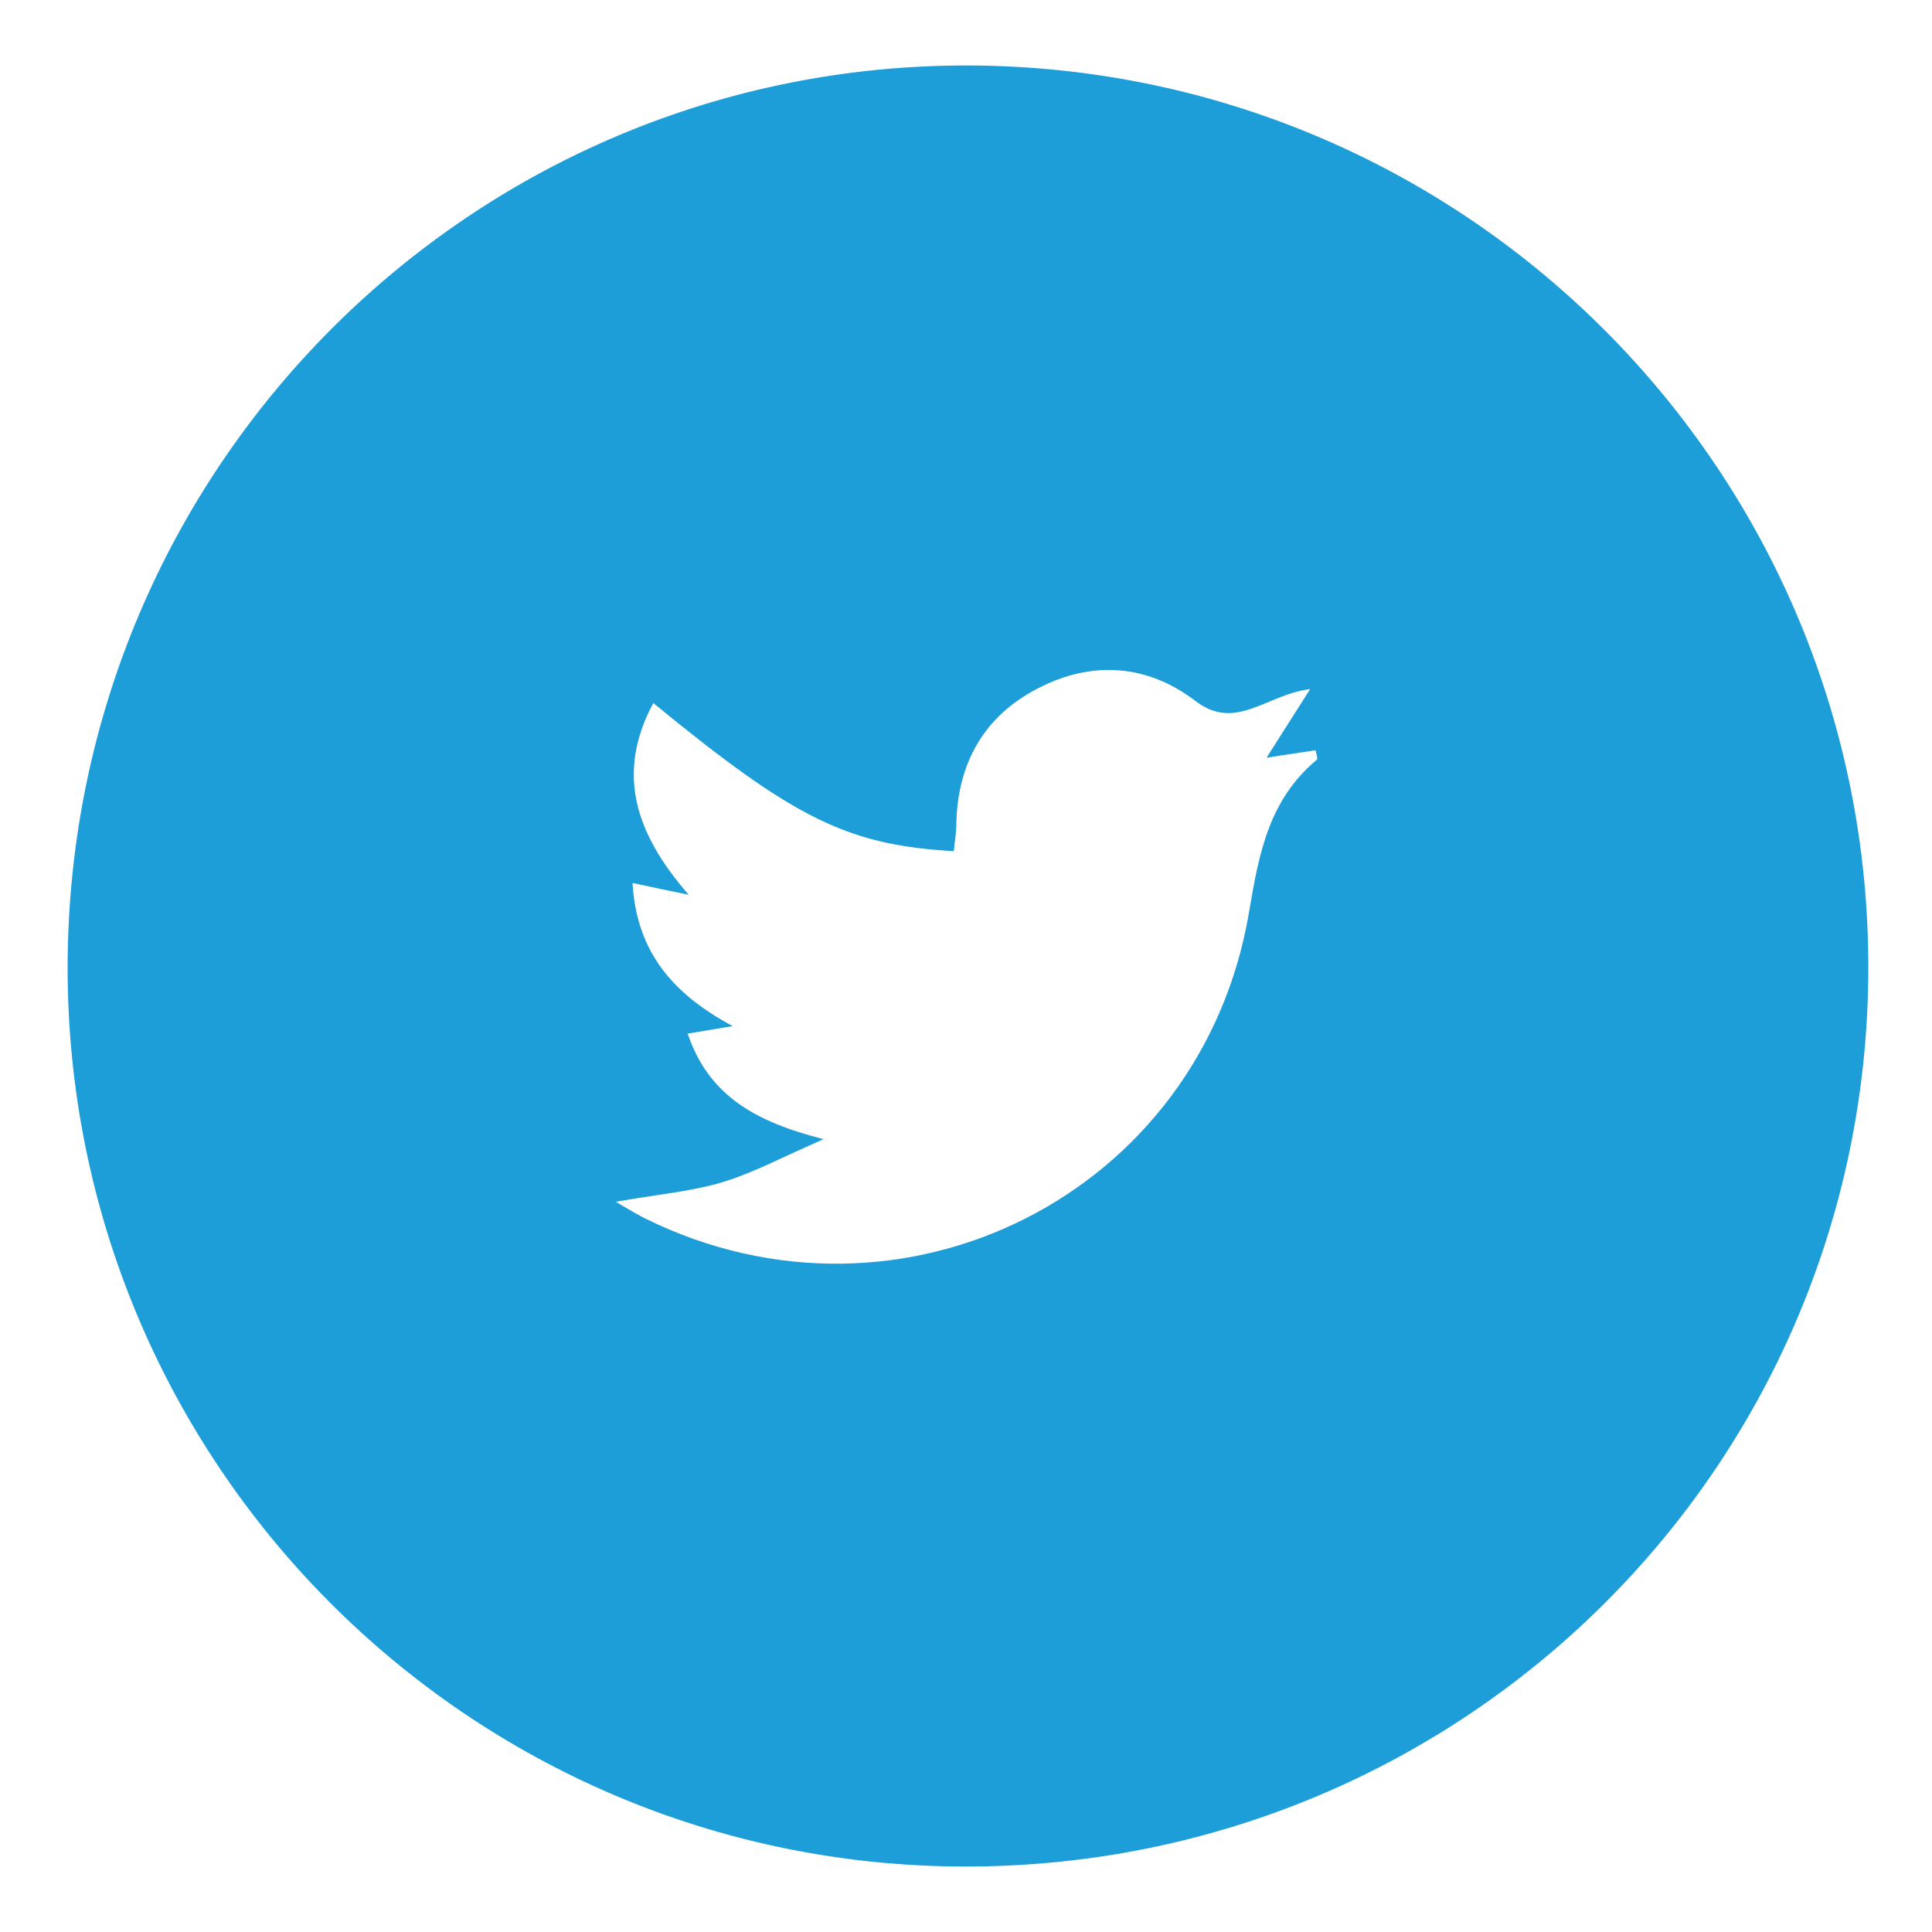 <?xml version="1.0" encoding="utf-8"?>
<!-- Generator: Adobe Illustrator 24.2.1, SVG Export Plug-In . SVG Version: 6.00 Build 0)  -->
<svg version="1.1" xmlns="http://www.w3.org/2000/svg" xmlns:xlink="http://www.w3.org/1999/xlink" x="0px" y="0px"
	 viewBox="0 0 54 54" style="enable-background:new 0 0 54 54;" xml:space="preserve">
<style type="text/css">
	.st0{display:none;}
	.st1{display:inline;fill:#1D9ED9;}
	.st2{display:inline;}
	.st3{fill:none;}
	.st4{fill:#1D9ED9;}
</style>
<g id="LinkedIn" class="st0">
	<path class="st1" d="M27.19,1.89c14,0.14,25.18,11.44,25.07,25.31c-0.11,14.01-11.5,25.18-25.48,25.01
		C12.82,52.04,1.79,40.72,1.92,26.72C2.05,12.97,13.47,1.75,27.19,1.89z M28.27,34.26c0-1.39-0.01-2.71,0-4.03
		c0.01-1.24-0.05-2.49,0.06-3.73c0.13-1.4,1.07-2.17,2.41-2.16c1.25,0.02,1.95,0.66,2.13,2.09c0.1,0.83,0.09,1.68,0.09,2.53
		c0.01,1.76,0,3.52,0,5.28c1.51,0,2.81,0,4.18,0c0-2.9,0.02-5.7-0.01-8.49c-0.02-2.08-0.6-3.92-2.68-4.81
		c-2.12-0.9-4.08-0.57-5.77,1.07c-0.08,0.08-0.22,0.1-0.34,0.14c-0.07-0.41-0.13-0.79-0.18-1.13c-1.36,0-2.62,0-3.84,0
		c0,4.49,0,8.86,0,13.24C25.66,34.26,26.89,34.26,28.27,34.26z M17.48,20.99c0,4.52,0,8.88,0,13.26c1.4,0,2.7,0,4.06,0
		c0-4.45,0-8.81,0-13.26C20.17,20.99,18.87,20.99,17.48,20.99z M17.03,16.59c-0.05,1.39,0.93,2.5,2.29,2.58
		c1.43,0.09,2.58-0.94,2.63-2.37c0.06-1.43-1-2.56-2.42-2.59C18.16,14.19,17.08,15.21,17.03,16.59z"/>
</g>
<g id="Instagram" class="st0">
	<g class="st2">
		<path class="st3" d="M27.01,21.44c-3.11,0.02-5.55,2.5-5.54,5.63c0.01,3.11,2.5,5.6,5.59,5.6c3.07,0,5.6-2.51,5.63-5.59
			C32.73,23.95,30.18,21.42,27.01,21.44z M27.04,30.6c-1.96-0.01-3.57-1.62-3.57-3.57c0-1.99,1.71-3.66,3.69-3.6
			c1.95,0.06,3.5,1.69,3.47,3.66C30.61,29.08,29.03,30.62,27.04,30.6z"/>
		<path class="st3" d="M32.33,16.17c-3.5-0.14-7.02-0.15-10.52,0c-3.23,0.14-5.42,2.42-5.62,5.67c-0.11,1.72-0.02,3.46-0.02,5.19
			c0,0,0,0,0,0c0,1.69-0.08,3.38,0.02,5.06c0.18,3.21,2.08,5.5,5.24,5.72c3.75,0.26,7.55,0.24,11.3,0c2.97-0.19,4.92-2.11,5.11-5.06
			c0.25-3.8,0.26-7.64,0-11.43C37.63,18.26,35.4,16.3,32.33,16.17z M35.94,31.74c-0.13,2.62-1.5,4.07-4.08,4.15
			c-3.19,0.1-6.39,0.09-9.59,0c-2.39-0.07-3.85-1.3-3.98-3.64c-0.18-3.45-0.18-6.92-0.01-10.38c0.11-2.28,1.36-3.51,3.69-3.63
			c3.41-0.17,6.84-0.18,10.24,0c2.42,0.13,3.61,1.59,3.73,4.05c0.07,1.59,0.01,3.2,0.01,4.79c0,0,0,0,0.01,0
			C35.95,28.63,36.01,30.19,35.94,31.74z"/>
		<path class="st4" d="M26.99,1.85c-13.85,0-25.16,11.4-25.11,25.3C1.94,41,13.21,52.2,27.08,52.19
			c13.95-0.01,25.16-11.24,25.14-25.2C52.21,13.07,40.94,1.84,26.99,1.85z M37.84,32.75c-0.2,2.96-2.15,4.87-5.11,5.06
			c-3.75,0.24-7.55,0.26-11.3,0c-3.17-0.22-5.06-2.5-5.24-5.72c-0.1-1.68-0.02-3.37-0.02-5.06c0,0,0,0,0,0
			c0-1.73-0.09-3.47,0.02-5.19c0.21-3.25,2.39-5.54,5.62-5.67c3.5-0.15,7.02-0.15,10.52,0c3.07,0.13,5.3,2.08,5.51,5.14
			C38.1,25.11,38.09,28.95,37.84,32.75z"/>
		<path class="st4" d="M35.95,27.08c0-1.6,0.06-3.2-0.01-4.79c-0.11-2.45-1.31-3.92-3.73-4.05c-3.41-0.18-6.84-0.17-10.24,0
			c-2.32,0.12-3.57,1.35-3.69,3.63c-0.17,3.45-0.17,6.93,0.01,10.38c0.13,2.34,1.59,3.58,3.98,3.64c3.19,0.09,6.4,0.09,9.59,0
			c2.58-0.08,3.96-1.53,4.08-4.15C36.01,30.19,35.95,28.63,35.95,27.08C35.95,27.08,35.95,27.08,35.95,27.08z M27.07,32.66
			c-3.09,0-5.58-2.49-5.59-5.6c-0.01-3.13,2.43-5.61,5.54-5.63c3.17-0.02,5.72,2.51,5.69,5.64C32.67,30.16,30.14,32.67,27.07,32.66z
			 M32.95,22.66c-0.67,0-1.22-0.54-1.22-1.22s0.54-1.22,1.22-1.22s1.22,0.54,1.22,1.22S33.62,22.66,32.95,22.66z"/>
		<path class="st4" d="M27.16,23.44c-1.98-0.06-3.69,1.61-3.69,3.6c0,1.95,1.6,3.55,3.57,3.57c1.99,0.01,3.57-1.52,3.59-3.51
			C30.66,25.12,29.12,23.49,27.16,23.44z"/>
	</g>
</g>
<g id="Twitter">
	<g>
		<path class="st4" d="M27.1,1.83C13.21,1.78,1.93,13.03,1.89,26.99C1.86,40.86,13.06,52.13,26.92,52.17
			c13.96,0.04,25.26-11.15,25.3-25.06C52.26,13.19,41.02,1.89,27.1,1.83z M36.81,21.23c-1.34,1.12-1.62,2.6-1.9,4.27
			c-1.33,7.88-9.71,12.08-16.85,8.57c-0.23-0.11-0.45-0.25-0.85-0.48c1.12-0.2,2.07-0.28,2.96-0.54c0.87-0.26,1.68-0.7,2.85-1.21
			c-1.94-0.49-3.22-1.24-3.8-2.95c0.4-0.07,0.73-0.12,1.26-0.21c-1.68-0.9-2.69-2.08-2.8-4c0.52,0.11,0.93,0.2,1.57,0.33
			c-1.5-1.72-2.04-3.4-0.99-5.36c3.95,3.24,5.43,3.97,8.4,4.14c0.02-0.25,0.07-0.5,0.07-0.76c0.03-1.7,0.78-3.02,2.28-3.79
			c1.5-0.78,3.05-0.68,4.4,0.35c1.13,0.87,1.98-0.18,3.21-0.33c-0.45,0.71-0.81,1.27-1.22,1.92c0.48-0.08,0.92-0.14,1.37-0.21
			C36.79,21.08,36.84,21.2,36.81,21.23z"/>
	</g>
</g>
<g id="Facebook" class="st0">
	<g class="st2">
		<path class="st4" d="M52.16,27.05c0,13.93-11.25,25.13-25.22,25.12C13.09,52.15,1.83,40.88,1.84,27.04
			C1.84,13.12,13.1,1.85,27.02,1.83C40.92,1.82,52.16,13.1,52.16,27.05z M32.54,18.96c0-1.35,0-2.7,0-3.99
			c-1.66,0-3.23-0.15-4.75,0.03c-2.61,0.32-3.79,1.77-3.86,4.39c-0.03,1.09,0,2.19,0,3.33c-0.9,0.05-1.63,0.09-2.42,0.14
			c0,1.39,0,2.69,0,4.05c0.82,0.06,1.55,0.12,2.45,0.18c0,4.02,0,7.99,0,11.98c1.71,0,3.24,0,4.93,0c0-4.04,0-8.01,0-12.14
			c1.19,0,2.23,0,3.41,0c0.11-1.44,0.22-2.73,0.33-4.14c-0.75,0-1.32,0-1.89,0c-0.56,0-1.13,0-1.91,0c0.11-1.2-0.18-2.67,0.39-3.17
			C29.92,19,31.33,19.16,32.54,18.96z"/>
	</g>
</g>
</svg>

